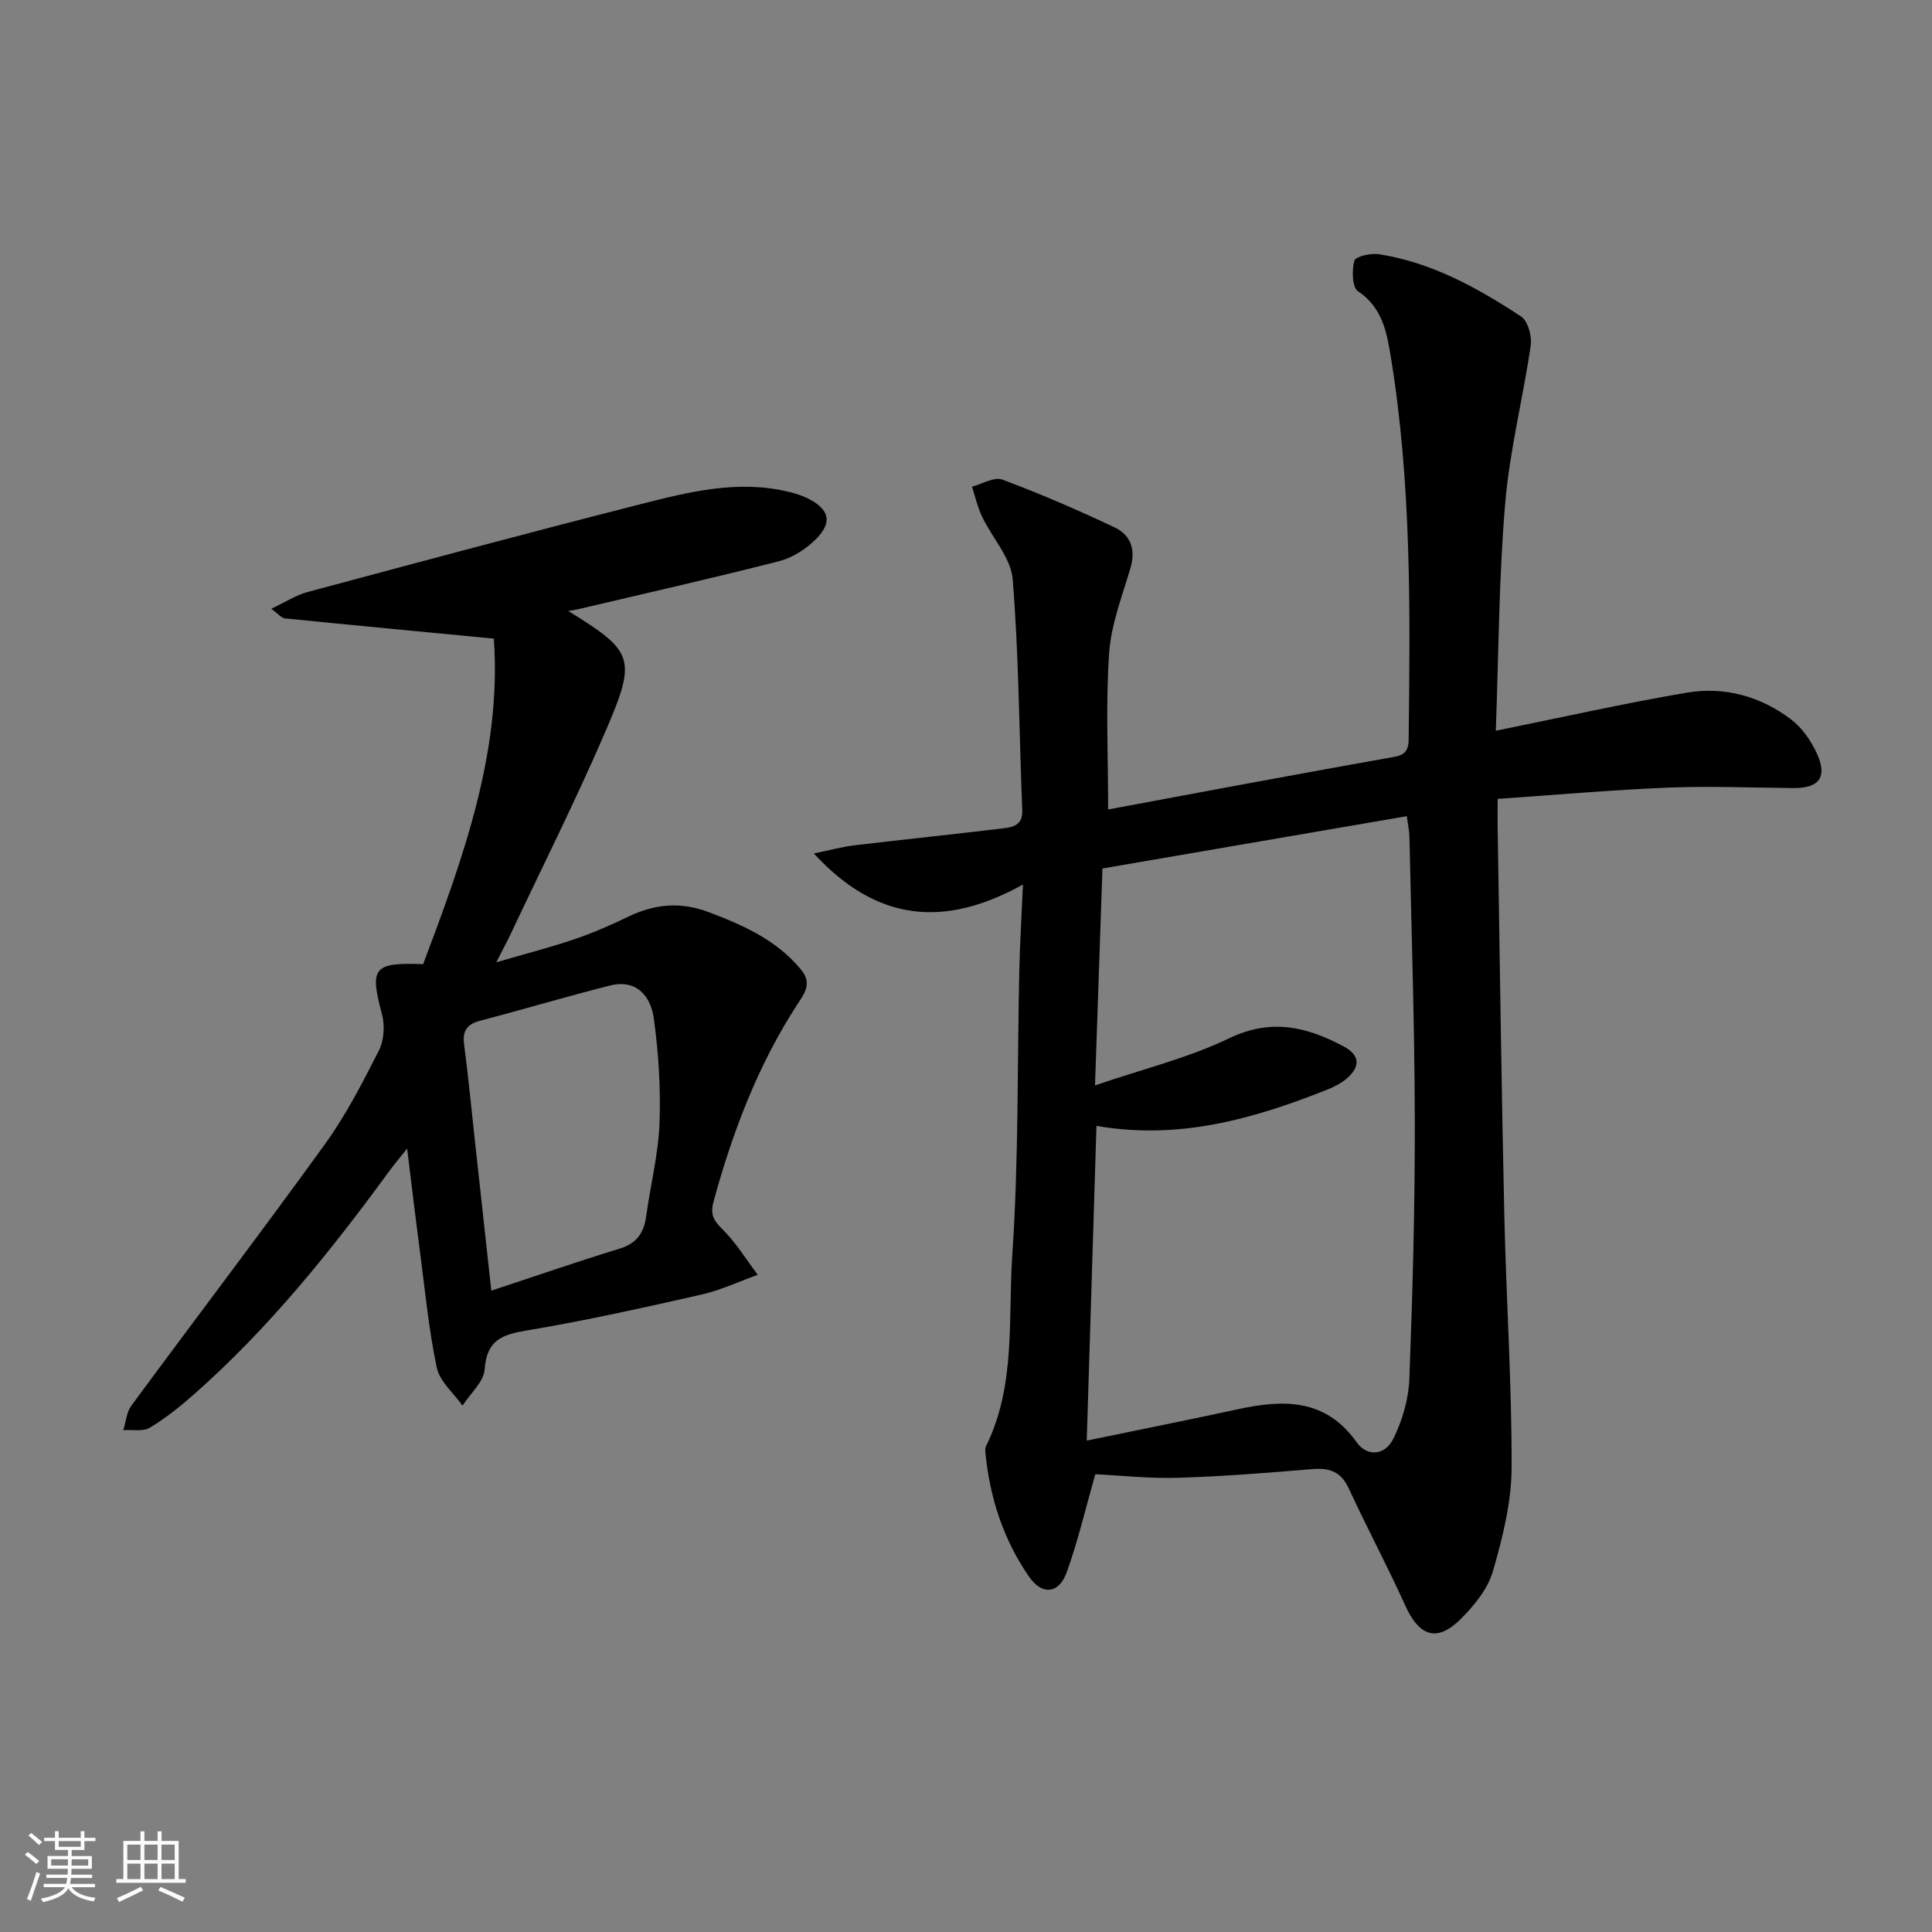 <svg enable-background="new 0 0 400 400" viewBox="0 0 400 400" xmlns="http://www.w3.org/2000/svg"><rect x="0" y="0" width="400" height="400" fill="#808080" stroke="none"/><path d="m5.17 384 .55-.58c.85.61 1.65 1.24 2.4 1.87l-.59.64c-.83-.73-1.62-1.38-2.36-1.93m1.22 9.53-.82-.34c.71-1.76 1.37-3.64 1.98-5.63.24.13.5.25.76.36-.6 1.67-1.24 3.54-1.92 5.61m-.5-13.5.57-.54c.56.44 1.31 1.06 2.26 1.87l-.65.64c-.67-.66-1.4-1.32-2.18-1.97m3.25.46h2.24v-1.36h.77v1.36h4.57v-1.36h.76v1.36h2.28v.69h-2.28v1.84h-2.64v1.26h4.18v2.64h-4.21c0 .45-.02.86-.05 1.21h4.32v.69h-4.38c-.04.34-.1.75-.19 1.22h5.15v.69h-4.82c.87 1.19 2.51 1.92 4.93 2.19-.17.31-.3.57-.37.76-2.77-.49-4.52-1.41-5.26-2.76-.56 1.26-2.3 2.23-5.24 2.9-.12-.24-.26-.48-.43-.72 2.73-.55 4.38-1.34 4.96-2.38h-4.38v-.69h4.65c.1-.38.17-.79.21-1.22h-4.32v-.69h4.4c.03-.34.05-.75.05-1.21h-4.2v-2.64h4.23v-1.26h-2.69v-1.84h-2.24zm1.46 4.46v1.29h3.45c.01-.4.02-.57.01-.53v-.32-.45h-3.46zm1.55-2.59h4.57v-1.19h-4.57zm6.11 2.59h-3.42v.77c-.01.19-.01.37-.02.53h3.44z" fill="#fafbfc"/><path d="m32.63 379.16h.82v1.98h3.54v7.89h1.46v.78h-14.37v-.78h1.46v-7.89h3.54v-1.98h.82v1.98h2.73zm-3.49 11.48.5.73c-1.61.82-3.28 1.63-5 2.42-.13-.27-.28-.55-.44-.82 1.75-.73 3.4-1.5 4.94-2.33m-2.78-5.55h2.73v-3.18h-2.73zm0 3.95h2.73v-3.2h-2.73zm3.54-3.95h2.73v-3.18h-2.73zm0 3.95h2.73v-3.2h-2.73zm7.89 4.68c-1.84-.92-3.51-1.7-5.02-2.32l.45-.73c1.89.8 3.57 1.55 5.04 2.23zm-1.62-11.81h-2.73v3.18h2.73zm-2.73 7.13h2.73v-3.2h-2.73z" fill="#fafbfc"/><g fill="#000001"><path d="m309.69 151.29c13.85-2.8 26.64-5.69 39.54-7.88 7.8-1.32 15.3.74 21.63 5.57 2.26 1.72 4.09 4.39 5.3 7.01 2.26 4.9.48 7.22-4.85 7.17-8.66-.07-17.34-.44-25.99-.09-11.6.47-23.17 1.5-35.25 2.33 0 2.5-.02 4.12 0 5.75.44 26.8.78 53.61 1.38 80.4.39 17.46 1.57 34.91 1.51 52.35-.02 7.16-1.87 14.47-3.87 21.42-1.04 3.6-3.8 6.99-6.53 9.75-4.98 5.04-8.7 3.81-11.64-2.71-3.69-8.16-7.92-16.08-11.68-24.21-1.6-3.46-3.97-4.29-7.54-3.99-9.27.78-18.56 1.52-27.85 1.8-5.93.18-11.88-.49-17.08-.74-1.94 6.8-3.54 13.69-5.91 20.29-1.6 4.47-5.09 4.86-7.82.91-5.28-7.63-8.1-16.29-9.01-25.54-.05-.49-.09-1.07.12-1.48 6.23-12.61 4.53-26.43 5.44-39.7 1.33-19.58 1.01-39.26 1.45-58.9.12-5.43.46-10.85.75-17.67-16.25 9.04-30.28 7.73-43.29-6.43 3.39-.69 5.85-1.38 8.36-1.68 10.22-1.22 20.46-2.27 30.68-3.5 2.09-.25 4.24-.59 4.11-3.78-.65-15.93-.7-31.91-1.98-47.78-.36-4.46-4.25-8.6-6.33-12.97-.94-1.97-1.42-4.15-2.1-6.23 2.11-.55 4.6-2.09 6.27-1.47 7.87 2.94 15.61 6.29 23.22 9.88 3.33 1.57 4.47 4.56 3.32 8.43-1.72 5.83-4.01 11.7-4.42 17.66-.72 10.56-.2 21.21-.2 32.33 8.6-1.6 17.64-3.3 26.69-4.97 10.44-1.92 20.88-3.85 31.33-5.7 2.23-.39 4.15-.51 4.19-3.66.33-26.62.62-53.24-3.73-79.63-.83-5.03-1.79-10.03-6.75-13.33-1.22-.81-1.3-4.35-.76-6.32.25-.89 3.41-1.61 5.09-1.35 10.91 1.7 20.39 6.95 29.44 12.9 1.41.93 2.27 4.07 1.99 5.99-1.59 10.94-4.37 21.76-5.29 32.74-1.32 15.56-1.35 31.22-1.94 47.03zm-18.42 17.69c-21.02 3.61-41.73 7.17-63.02 10.83-.5 14.64-1.01 29.44-1.54 44.91 10.06-3.44 19.36-5.7 27.79-9.76 8.66-4.17 16-2.39 23.62 1.65 3.44 1.82 3.58 4.16.8 6.61-1.21 1.06-2.76 1.84-4.27 2.44-15.11 5.97-30.49 10.42-47.64 7.44-.67 21.57-1.32 42.76-2.01 65.16 11.26-2.33 21.28-4.32 31.27-6.49 9.42-2.04 18.14-2.27 24.58 6.8 2.19 3.08 5.89 2.86 7.66-.76 1.84-3.75 3.12-8.14 3.28-12.29.68-17.76 1.16-35.54 1.13-53.32-.03-19.65-.7-39.29-1.11-58.93-.03-1.29-.32-2.57-.54-4.29z"/><path d="m102.24 132.22c-14.93-1.43-29.11-2.77-43.28-4.19-.68-.07-1.28-.88-2.8-1.99 2.93-1.38 5.12-2.83 7.53-3.47 22.92-6.15 45.83-12.31 68.83-18.16 10.12-2.57 20.36-5.17 30.95-2.54 1.28.32 2.58.72 3.75 1.3 4.52 2.25 5.22 4.99 1.64 8.52-2.04 2.01-4.8 3.79-7.53 4.49-13.8 3.53-27.71 6.67-41.58 9.94-.57.13-1.15.21-2.09.38 13.51 8.36 14.24 9.73 7.77 24.76-6.1 14.19-13.05 28.01-19.64 41.99-.7 1.48-1.47 2.91-3.03 5.98 6.3-1.84 11.29-3.11 16.15-4.77 3.77-1.28 7.45-2.87 11.03-4.61 5.49-2.66 10.84-3.24 16.73-1.02 7.26 2.73 14.12 5.78 19.21 11.96 2.34 2.84.62 4.98-.8 7.16-8.14 12.54-13.36 26.28-17.3 40.63-.75 2.73-.19 3.98 1.75 5.88 2.83 2.77 4.94 6.28 7.36 9.48-3.9 1.39-7.7 3.19-11.71 4.1-11.97 2.71-23.97 5.39-36.07 7.41-5.17.86-8.34 2-8.76 8.03-.18 2.61-2.98 5.03-4.59 7.54-1.84-2.6-4.71-4.98-5.32-7.84-1.66-7.77-2.4-15.74-3.44-23.64-.91-6.89-1.73-13.8-2.71-21.74-1.49 1.88-2.67 3.27-3.75 4.74-12.11 16.57-24.93 32.52-40.38 46.14-2.86 2.52-5.88 4.96-9.14 6.91-1.42.85-3.64.38-5.49.51.54-1.71.66-3.72 1.67-5.08 13.31-18.07 26.92-35.92 40.06-54.11 4.36-6.03 7.81-12.76 11.19-19.42 1.06-2.09 1.25-5.16.64-7.47-2.58-9.66-1.85-10.79 8.52-10.4 8.25-21.91 16.31-43.93 14.63-67.4zm-.52 135c9.31-3.07 17.89-6.05 26.56-8.7 3.54-1.08 5.03-3.24 5.5-6.69.88-6.41 2.51-12.78 2.76-19.2.28-7.25-.19-14.6-1.18-21.79-.63-4.58-3.57-8.19-9.09-6.79-8.99 2.27-17.88 4.93-26.85 7.28-2.78.73-3.71 2.13-3.33 4.97.8 5.92 1.36 11.88 2.01 17.82 1.18 10.72 2.35 21.44 3.62 33.1z"/></g></svg>